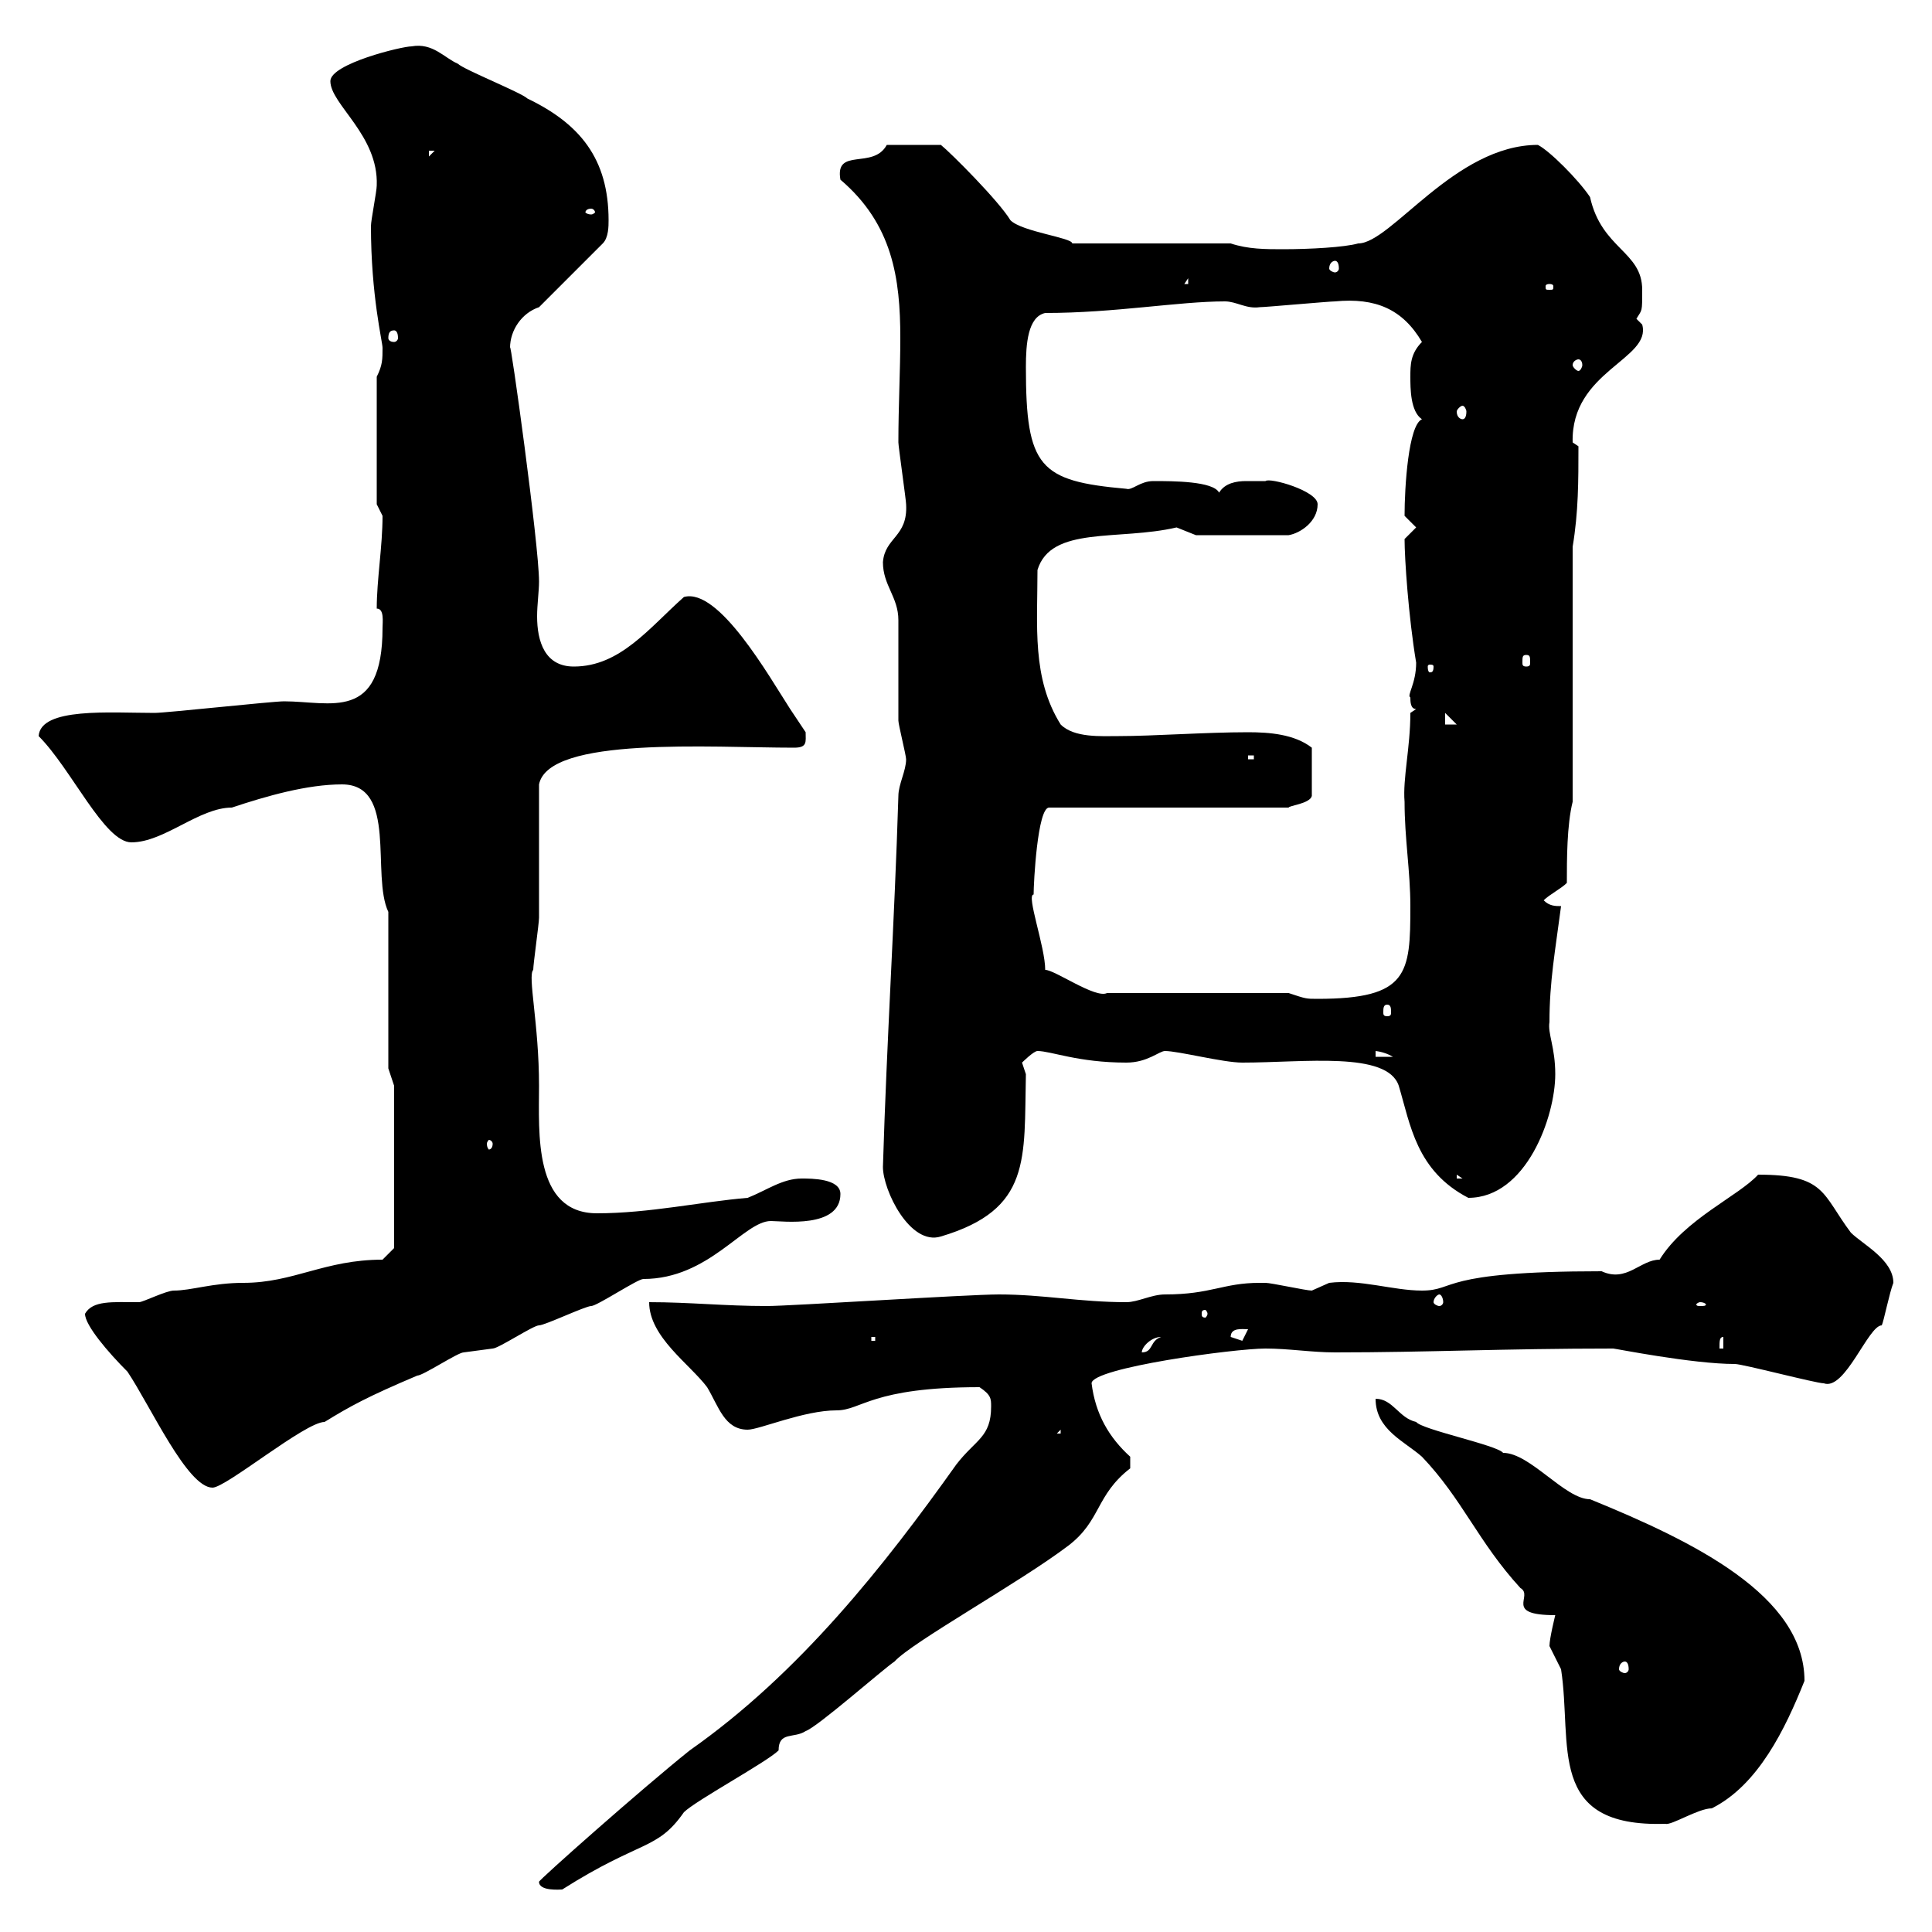 <svg xmlns="http://www.w3.org/2000/svg" xmlns:xlink="http://www.w3.org/1999/xlink" width="300" height="300"><path d="M83.70 292.20C83.70 293.70 87 293.40 87.30 293.40C99.60 285.60 102 287.40 106.20 281.40C108 279.60 119.10 273.60 120.90 271.80C120.90 268.80 123.30 270 125.10 268.80C126.90 268.20 137.10 259.20 138.90 258C141.60 255 158.40 245.70 165.90 240C171 236.10 170.10 232.20 175.50 228L175.50 226.20C172.20 223.20 170.10 219.60 169.50 214.80C169.50 212.40 191.70 209.40 196.50 209.40C200.10 209.40 203.70 210 207.30 210C221.70 210 233.40 209.40 250.50 209.40C250.80 209.40 262.80 211.80 269.40 211.80C270.60 211.80 282 214.80 283.20 214.80C286.50 216 290.10 205.80 292.20 205.80C292.50 205.20 293.40 200.70 294 199.20C294 195.60 289.20 193.20 287.40 191.40C282.90 185.40 283.50 182.40 273 182.40C270 185.70 261.60 189.30 257.70 195.60C254.70 195.60 252.60 199.20 248.70 197.40C223.20 197.40 226.20 200.40 220.80 200.40C216.30 200.40 211.20 198.60 206.40 199.20C206.40 199.20 203.70 200.40 203.70 200.40C202.80 200.40 197.40 199.20 196.50 199.20C196.50 199.20 196.50 199.20 195.60 199.20C189.90 199.20 188.10 201 180.90 201C178.80 201 176.70 202.20 174.90 202.20C167.70 202.20 162 201 155.10 201C150.30 201 122.70 202.80 119.10 202.80C112.50 202.80 107.10 202.20 100.80 202.20C100.80 207.60 107.10 211.80 109.80 215.40C111.60 218.40 112.50 222 116.10 222C117.90 222 124.80 219 129.90 219C133.80 219 135.30 215.40 152.10 215.40C153.90 216.60 153.90 217.20 153.90 218.40C153.90 223.20 151.50 223.50 148.50 227.40C137.40 243 124.20 259.80 107.10 271.80C99.60 277.80 83.70 291.90 83.70 292.20ZM241.50 250.80C241.50 250.80 240.60 254.40 240.60 255.60C240.60 255.60 242.40 259.20 242.40 259.20C244.20 270.90 240 283.80 258.60 283.20C259.50 283.50 263.70 280.80 265.80 280.80C273 277.20 277.20 268.50 280.20 261C280.20 247.80 263.10 239.40 246.90 232.80C243 232.80 237.60 225.60 233.40 225.60C232.50 224.40 220.80 222 219.90 220.80C217.20 220.20 216.30 217.20 213.60 217.20C213.60 222 218.10 223.80 220.80 226.20C227.10 232.80 229.50 239.40 236.10 246.60C238.20 247.80 233.40 250.80 241.50 250.80ZM252.30 258C252.60 258 252.90 258.30 252.90 259.20C252.90 259.50 252.60 259.80 252.30 259.80C252 259.80 251.40 259.50 251.40 259.20C251.40 258.30 252 258 252.30 258ZM13.20 204C13.20 205.80 16.80 210 19.80 213C23.40 218.40 29.10 231 33 231C35.10 231 47.40 220.80 50.40 220.80C54.30 218.40 57 216.90 64.80 213.60C65.70 213.60 71.10 210 72 210C72 210 76.50 209.40 76.50 209.40C77.40 209.40 82.80 205.80 83.70 205.80C84.60 205.80 90.90 202.80 91.80 202.80C92.70 202.80 99 198.60 99.90 198.60C110.10 198.60 115.50 189.60 119.70 189.60C121.50 189.60 130.50 190.80 130.50 185.40C130.50 183 126 183 124.50 183C121.50 183 119.10 184.80 116.10 186C108.90 186.60 100.80 188.40 92.70 188.40C82.80 188.40 83.70 175.80 83.70 168.60C83.70 159 81.90 151.50 82.80 150.60C82.80 149.70 83.70 143.40 83.70 142.50C83.70 139.80 83.70 124.50 83.70 121.80C85.20 114.30 110.40 116.10 123.30 116.10C125.40 116.10 125.10 115.20 125.10 113.70C125.10 113.70 122.70 110.10 122.70 110.10C119.40 105 111.60 91.20 106.20 92.70C100.80 97.50 96.30 103.50 89.10 103.50C84.60 103.50 83.40 99.60 83.40 95.70C83.40 93.90 83.70 91.80 83.70 90.30C83.70 84.60 79.20 52.20 79.20 54C79.20 51.30 81 48.60 83.70 47.70L93.60 37.80C94.50 36.90 94.50 35.10 94.50 34.20C94.50 24.60 90 19.20 81.90 15.30C81 14.40 72 10.80 71.10 9.90C69 9 67.20 6.60 63.90 7.20C62.40 7.20 51.30 9.90 51.30 12.60C51.30 16.20 58.80 21 58.50 28.80C58.50 29.70 57.60 34.20 57.60 35.10C57.60 45.90 59.40 53.10 59.40 54C59.40 55.80 59.40 56.70 58.50 58.50L58.50 78.30C58.50 78.30 59.40 80.10 59.40 80.10C59.40 84.90 58.50 90 58.50 94.50C59.70 94.50 59.40 96.60 59.40 97.50C59.40 112.20 51.30 108.90 44.10 108.90C42.30 108.90 25.80 110.70 24 110.70C17.10 110.70 6.30 109.80 6 114.30C11.10 119.40 16.20 130.80 20.40 130.80C25.50 130.80 30.90 125.40 36 125.40C41.40 123.60 47.70 121.80 53.10 121.80C61.80 121.80 57.60 135.90 60.30 141.60L60.30 165.90L61.20 168.60L61.20 193.80L59.40 195.60C50.40 195.60 45.60 199.20 37.80 199.20C33 199.20 29.70 200.40 27 200.40C25.80 200.40 22.20 202.20 21.60 202.20C17.40 202.20 14.40 201.90 13.20 204ZM164.70 222L164.70 222.60L164.10 222.60ZM180.30 207.60C178.50 208.20 179.10 210 177.30 210C177.30 209.10 178.80 207.60 180.30 207.60ZM267.60 207.60L267.60 209.40L267 209.40C267 208.20 267 207.60 267.60 207.60ZM135.30 207.60L135.90 207.60L135.90 208.20L135.30 208.20ZM191.10 207.60C191.10 206.10 192.90 206.40 193.80 206.40L192.90 208.20ZM187.50 204C187.50 204.30 187.20 204.60 187.20 204.60C186.60 204.60 186.60 204.30 186.60 204C186.60 203.70 186.60 203.40 187.20 203.40C187.20 203.40 187.50 203.70 187.50 204ZM264 202.20C264.60 202.20 264.90 202.50 264.90 202.50C264.90 202.80 264.60 202.80 264 202.80C263.70 202.80 263.40 202.80 263.40 202.50C263.40 202.50 263.70 202.20 264 202.20ZM223.50 201C223.80 201 224.10 201.60 224.10 202.20C224.10 202.50 223.80 202.80 223.50 202.80C223.20 202.80 222.60 202.50 222.60 202.20C222.60 201.60 223.20 201 223.50 201ZM137.10 181.20C137.10 184.80 141.30 193.50 146.10 192C160.20 187.80 159 180 159.30 166.80C159.30 166.80 158.70 165 158.70 165C158.70 165 160.50 163.20 161.10 163.20C163.20 163.20 167.40 165 174.90 165C178.20 165 180 163.20 180.90 163.20C183 163.20 189.90 165 192.90 165C202.50 165 215.40 163.20 217.20 168.60C219 174.60 219.90 181.80 228 186C237 186 241.50 173.40 241.50 166.80C241.50 162.60 240.30 160.50 240.60 158.70C240.60 152.40 241.50 147.60 242.40 140.70C241.50 140.70 240.60 140.70 239.70 139.80C240.60 138.90 242.40 138 243.30 137.10C243.30 133.50 243.30 128.10 244.20 124.50L244.20 84.90C245.10 79.50 245.10 74.70 245.10 69.30L244.20 68.70C243.90 57.60 256.50 55.80 255 50.40C255 50.40 254.10 49.50 254.10 49.50C255 48 255 48.60 255 45C255 39 248.70 38.70 246.90 30.60C245.10 27.90 240.60 23.40 238.80 22.50C225.90 22.50 216 37.80 210.90 37.80C208.80 38.40 203.40 38.70 199.20 38.70C196.50 38.70 193.80 38.70 191.10 37.80L166.50 37.80C166.50 36.90 158.70 36 156.90 34.20C155.10 31.20 147.60 23.70 146.10 22.50L137.70 22.50C135.60 26.40 129.60 22.80 130.50 27.90C138.60 34.80 139.80 43.20 139.80 52.50C139.80 57.60 139.50 63 139.50 68.70C139.50 69.30 140.70 77.70 140.70 78.30C141 83.40 137.40 83.40 137.10 87.30C137.10 90.90 139.50 92.70 139.50 96.30C139.50 98.10 139.50 110.10 139.50 111.90C139.50 112.50 140.70 117.30 140.70 117.90C140.70 119.70 139.50 121.80 139.50 123.60C138.90 143.10 137.70 161.40 137.10 181.20ZM226.20 182.40L227.10 183L226.20 183ZM76.50 177.60C76.50 178.20 76.20 178.50 75.90 178.50C75.90 178.50 75.60 178.20 75.60 177.60C75.60 177.30 75.90 177 75.90 177C76.20 177 76.50 177.30 76.50 177.60ZM213.60 163.20C213.30 163.20 214.80 163.20 216.30 164.10L213.60 164.10ZM215.40 156C216 156 216 156.60 216 157.20C216 157.50 216 157.80 215.40 157.80C214.80 157.80 214.80 157.50 214.80 157.20C214.80 156.60 214.80 156 215.40 156ZM200.10 154.20L171.90 154.20C170.10 155.10 163.80 150.60 162.30 150.60C162.30 147 159.30 138.90 160.50 138.90C160.50 137.10 161.10 125.40 162.90 125.40L200.10 125.40C200.10 125.10 203.40 124.80 203.70 123.60L203.70 116.10C201 114 197.10 113.70 193.80 113.70C187.20 113.70 179.10 114.30 173.70 114.30C171 114.30 166.80 114.60 164.70 112.50C160.20 105.30 161.10 97.20 161.10 88.50C163.20 81.60 173.70 84 182.70 81.90C182.70 81.90 185.70 83.10 185.70 83.10L200.10 83.10C201.90 82.80 204.60 81 204.60 78.30C204.60 76.20 197.10 74.10 196.50 74.70C195.30 74.70 194.70 74.70 193.50 74.70C192 74.70 190.20 75 189.30 76.50C188.40 74.70 182.10 74.70 179.10 74.70C177 74.70 175.80 76.20 174.90 75.90C161.40 74.70 159.30 72.60 159.30 57C159.30 53.40 159.60 49.20 162.30 48.60C173.10 48.60 183 46.80 190.20 46.80C192 46.80 193.50 48 195.60 47.70C196.50 47.70 206.40 46.80 207.30 46.80C213.60 46.20 217.80 48 220.80 53.10C219 54.90 219 56.70 219 58.50C219 60.30 219 63.90 220.80 65.10C218.70 66 218.10 75.60 218.10 80.10C218.10 80.10 219.90 81.90 219.90 81.90C219.90 81.90 218.10 83.70 218.10 83.70C218.10 86.70 218.70 95.70 219.90 102.90C219.90 106.20 218.40 108 219 108.30C219 108.90 219 110.10 219.90 110.10L219 110.70C219 116.10 217.80 120.90 218.10 124.50C218.10 130.20 219 135.30 219 140.70C219 151.20 218.70 155.10 204.60 155.10C202.80 155.10 202.80 155.10 200.10 154.20ZM193.80 117.30L194.70 117.30L194.70 117.90L193.80 117.90ZM224.40 110.70L226.20 112.50L224.40 112.50ZM222.60 103.50C222.60 104.40 222.30 104.40 222 104.40C222 104.40 221.70 104.40 221.70 103.50C221.70 103.20 222 103.20 222 103.20C222.30 103.20 222.60 103.20 222.60 103.50ZM237 101.70C237.60 101.70 237.60 102 237.60 102.90C237.60 103.20 237.60 103.50 237 103.50C236.40 103.50 236.40 103.20 236.40 102.90C236.40 102 236.40 101.70 237 101.70ZM227.10 63C227.40 63 227.70 63.60 227.70 63.90C227.70 64.80 227.40 65.10 227.10 65.10C226.80 65.10 226.20 64.80 226.20 63.90C226.20 63.60 226.80 63 227.10 63ZM245.10 55.80C245.40 55.80 245.70 56.10 245.70 56.70C245.70 57 245.40 57.60 245.10 57.60C244.80 57.60 244.20 57 244.20 56.70C244.20 56.10 244.80 55.80 245.10 55.80ZM61.20 51.30C61.50 51.30 61.80 51.60 61.80 52.50C61.80 52.80 61.50 53.10 61.20 53.10C60.60 53.10 60.30 52.80 60.30 52.50C60.30 51.60 60.60 51.30 61.20 51.30ZM240.60 44.10C241.20 44.10 241.20 44.40 241.20 44.40C241.20 45 241.20 45 240.60 45C240 45 240 45 240 44.40C240 44.40 240 44.10 240.60 44.10ZM184.50 43.20L184.50 44.10L183.90 44.10ZM207.30 40.50C207.60 40.50 207.90 40.80 207.90 41.70C207.90 42 207.60 42.30 207.30 42.30C207 42.30 206.40 42 206.40 41.70C206.40 40.80 207 40.50 207.30 40.50ZM91.80 32.40C92.10 32.40 92.40 32.70 92.40 33C92.40 33 92.10 33.30 91.80 33.30C91.20 33.30 90.90 33 90.90 33C90.90 32.70 91.20 32.40 91.80 32.40ZM66.60 23.40L67.50 23.40L66.60 24.30Z"/></svg>